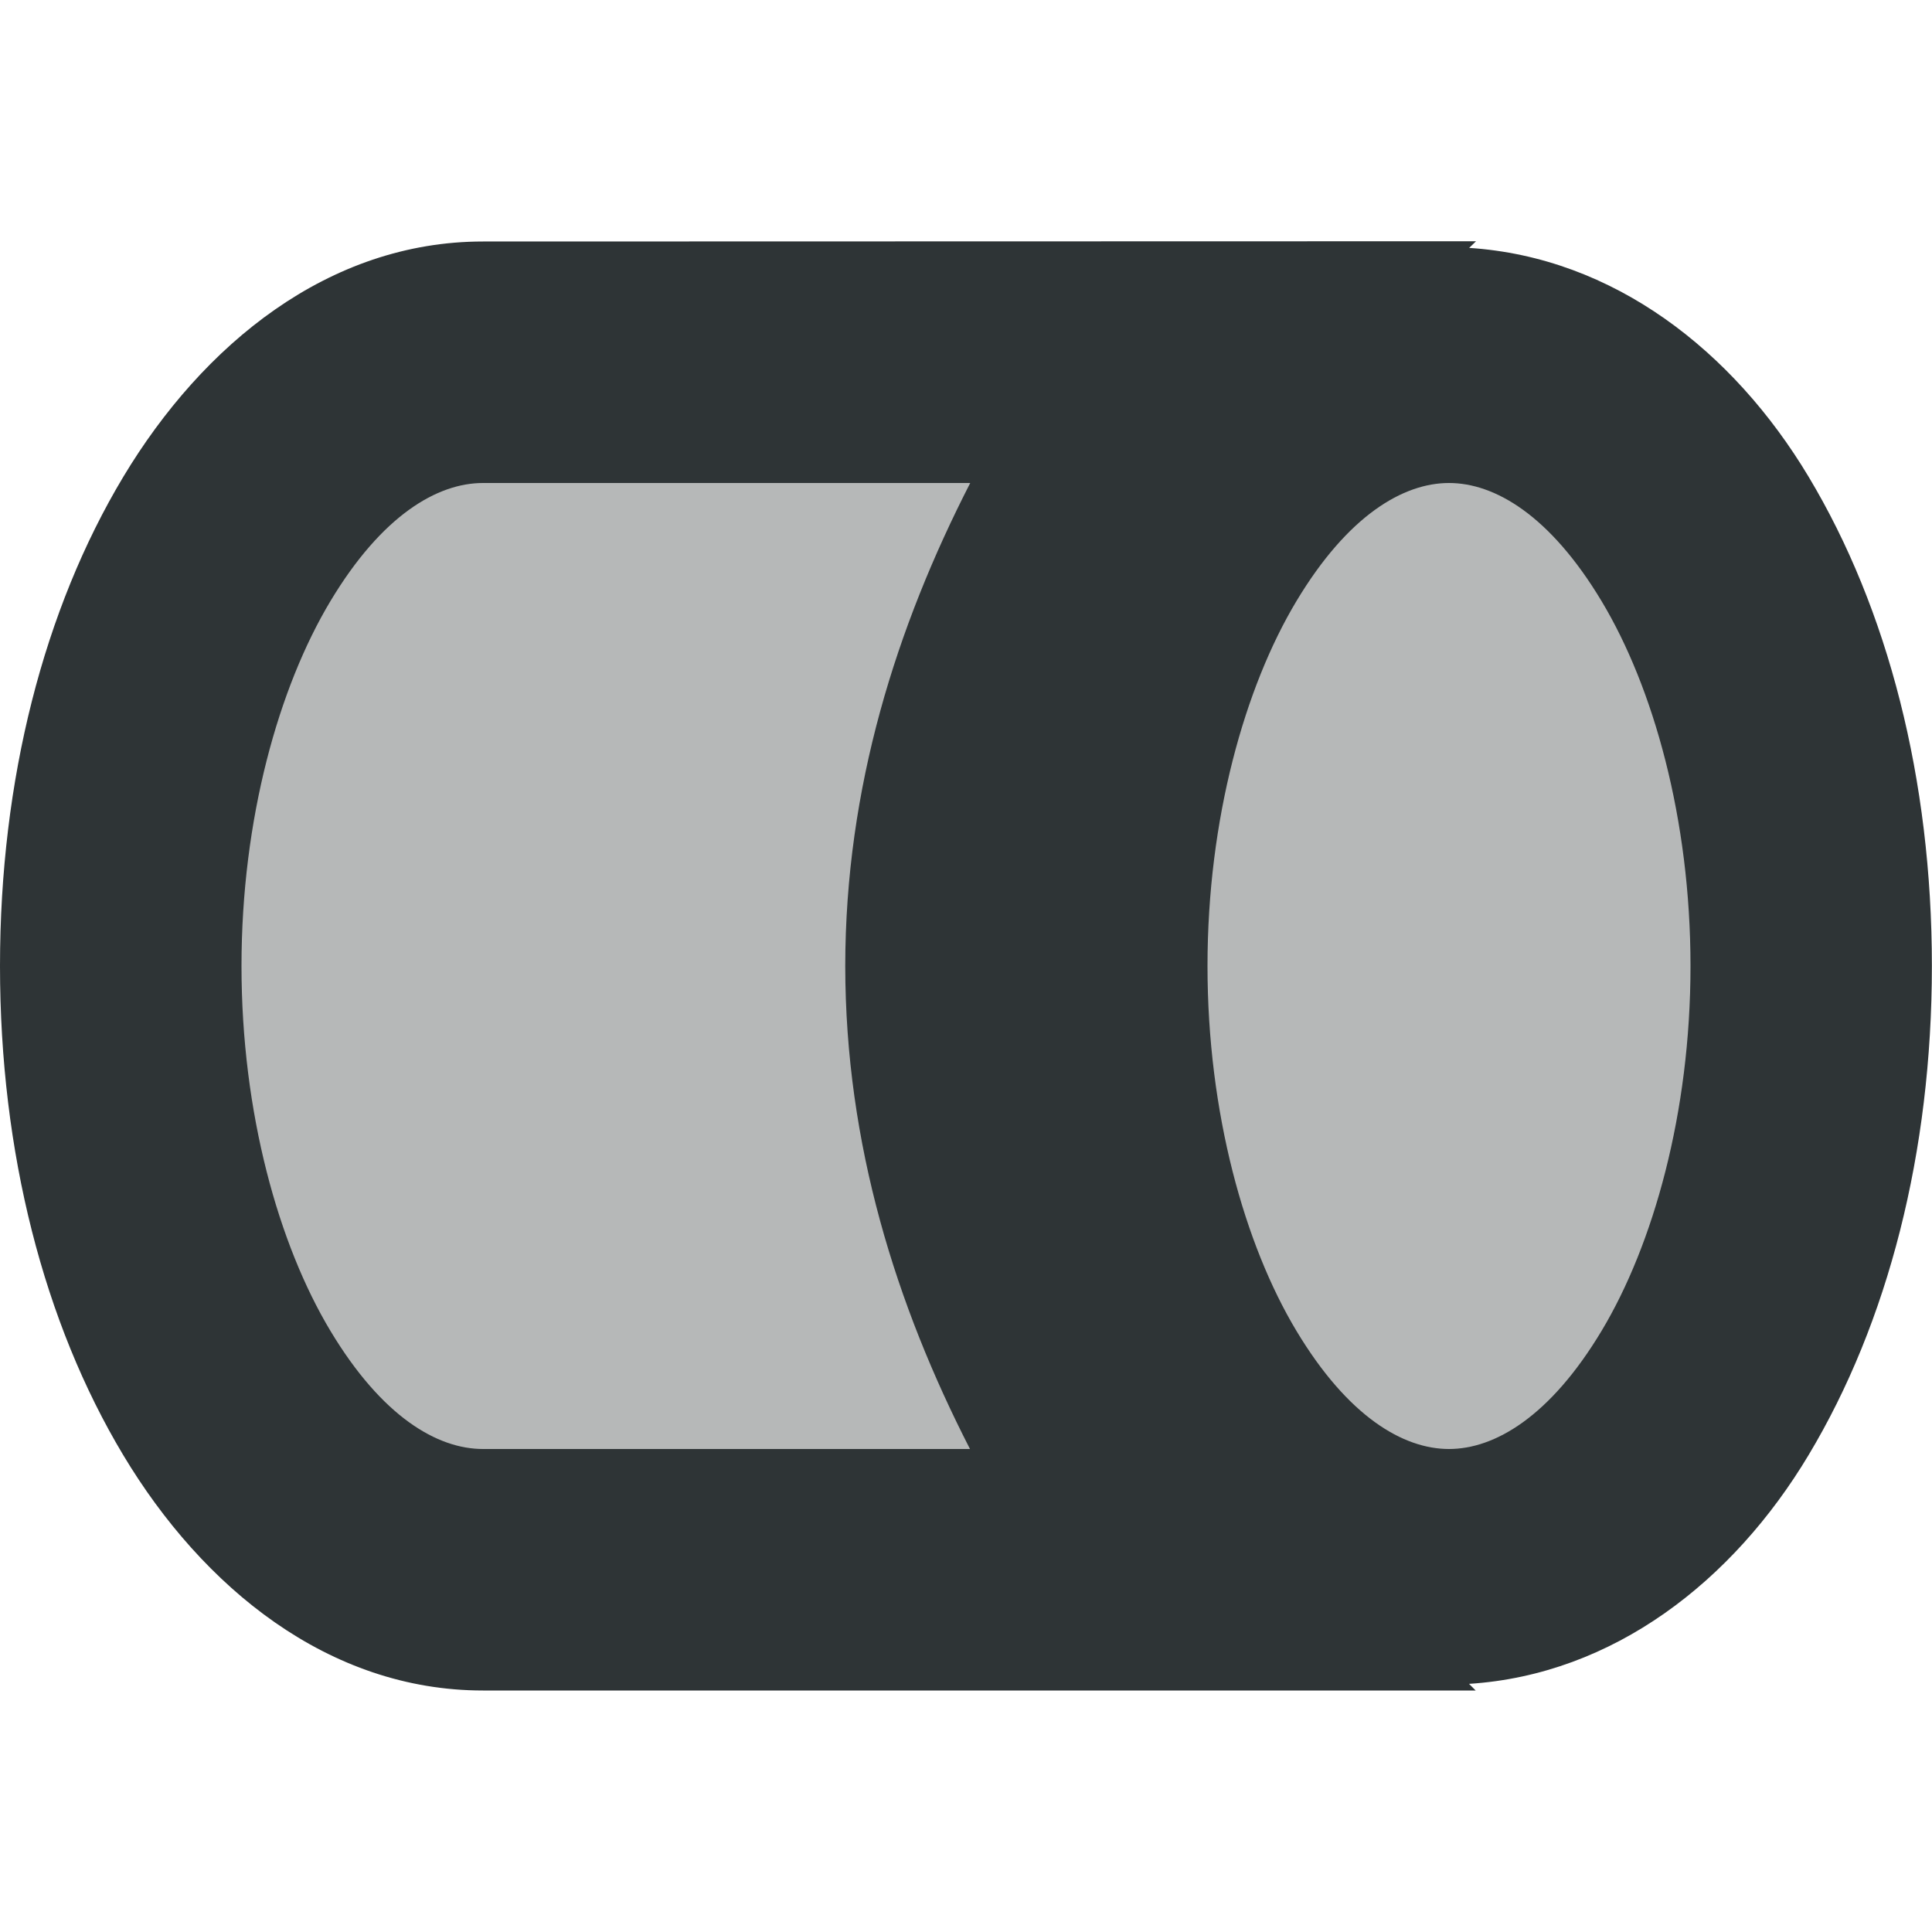 <svg viewBox="0 0 16 16" xmlns="http://www.w3.org/2000/svg"><g fill="#2e3436"><path d="m4 3a3 5 0 0 0 -3 5 3 5 0 0 0 3 5h5.793a4 6 0 0 1 -1.793-5 4 6 0 0 1 1.795-5zm8 0a3 5 0 0 0 -3 5 3 5 0 0 0 3 5 3 5 0 0 0 3-5 3 5 0 0 0 -3-5z" opacity=".35"/><path d="m4 2c-1.279 0-2.32.852-2.979 1.949-.658 1.097-1.021 2.508-1.021 4.051s.363 2.954 1.021 4.051c.658 1.097 1.7 1.949 2.979 1.949h8 .221l-.055-.055c1.195-.077 2.186-.85 2.812-1.895.658-1.097 1.021-2.508 1.021-4.051s-.363-2.954-1.021-4.051c-.626-1.044-1.616-1.817-2.811-1.895l.057-.055h-.225zm0 2h4.035c-.61 1.19-1.034 2.52-1.035 4 .001 1.479.423 2.81 1.033 4h-4.033c-.378 0-.836-.266-1.264-.979s-.736-1.803-.736-3.021.309-2.309.736-3.021.886-.979 1.264-.979zm8 0c.378 0 .836.266 1.264.979s.736 1.803.736 3.021-.309 2.309-.736 3.021-.886.979-1.264.979-.836-.266-1.264-.979-.736-1.803-.736-3.021.309-2.309.736-3.021.886-.979 1.264-.979z"/></g></svg>